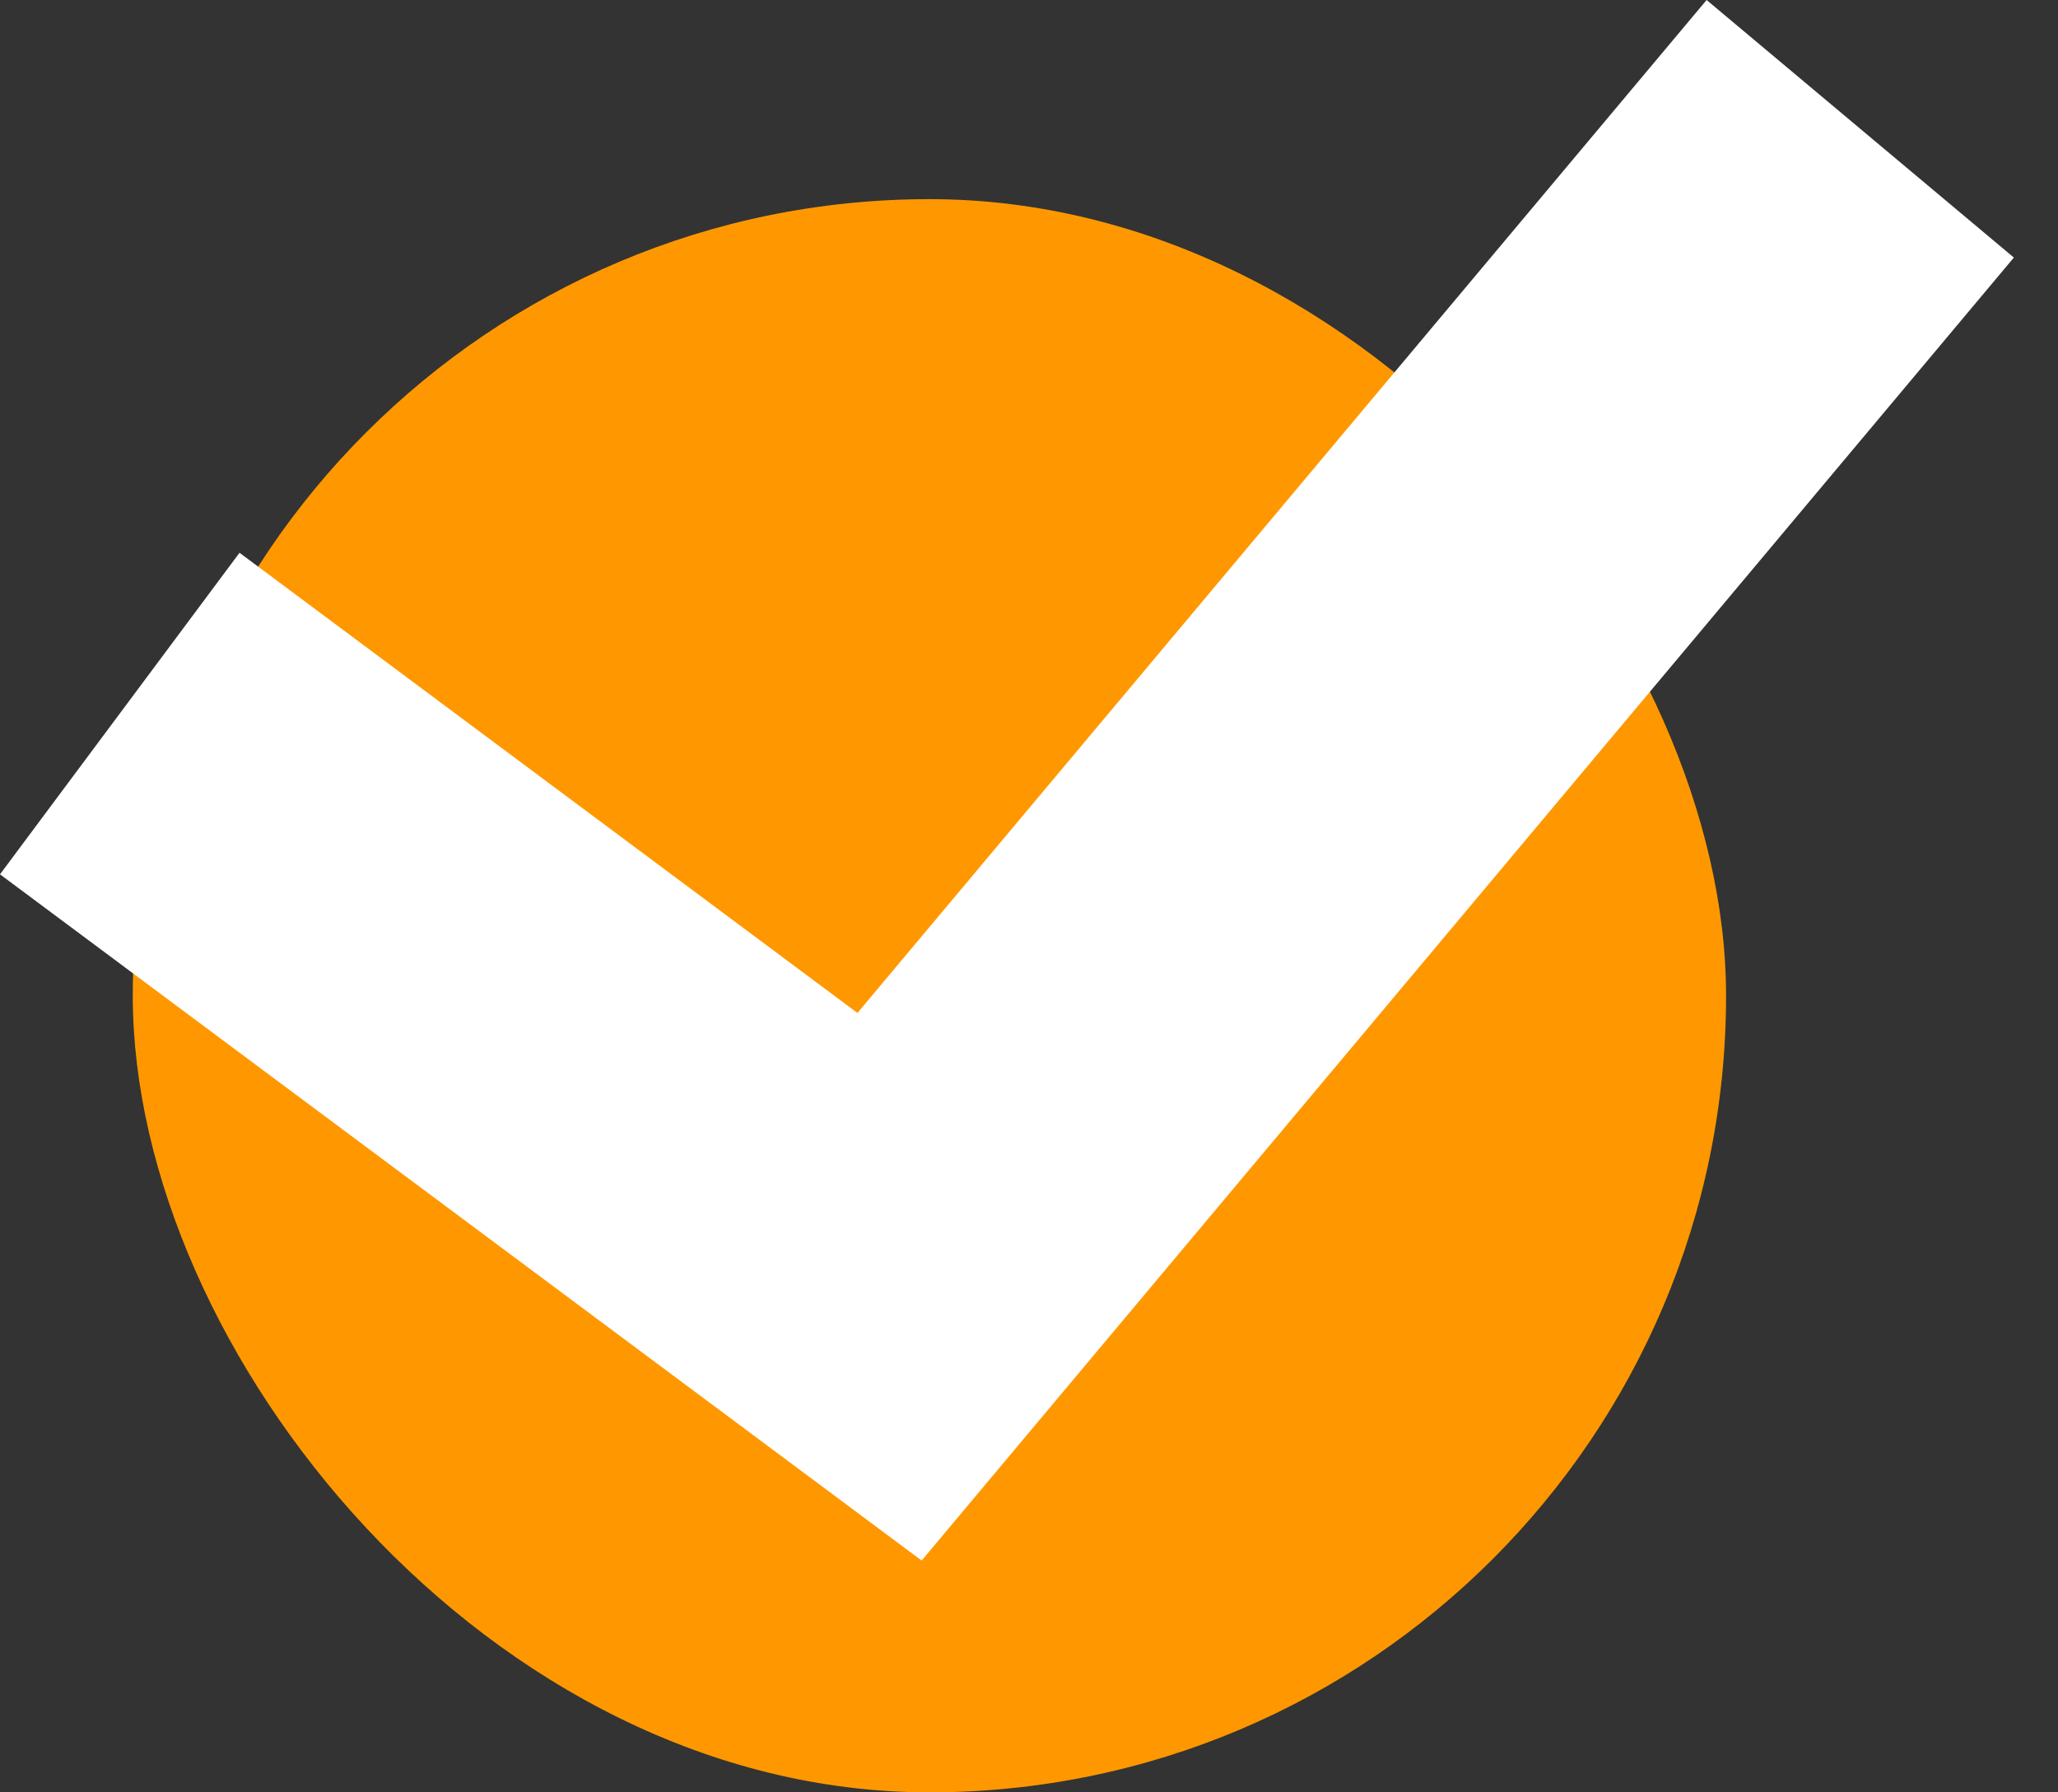 <?xml version="1.0" encoding="UTF-8"?> <svg xmlns="http://www.w3.org/2000/svg" width="31" height="27" viewBox="0 0 31 27" fill="none"><rect x="0" y="0" width="31" height="27" fill="#333333" stroke="none"/><rect x="2" y="3" width="24" height="24" rx="12" fill="#FF9800"></rect><path d="M13.883 23.508L0 13.171L3.608 8.327L12.916 15.259L25.707 0L30.335 3.88L13.883 23.508Z" fill="white"></path></svg> 